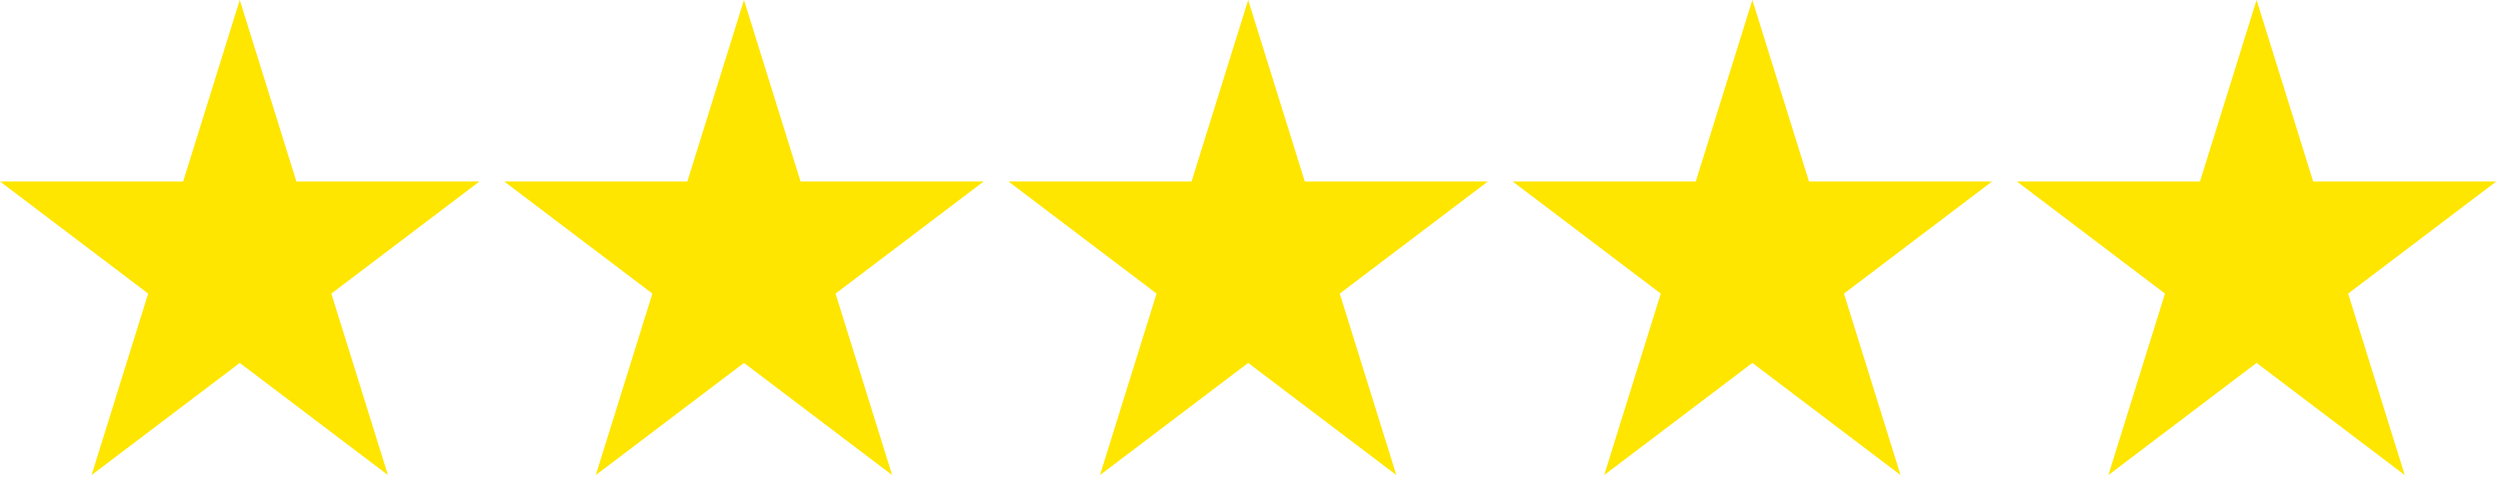 <?xml version="1.0" encoding="UTF-8"?> <svg xmlns="http://www.w3.org/2000/svg" width="119" height="23" viewBox="0 0 119 23" fill="none"><path d="M11.413 0L14.107 8.637H22.825L15.772 13.975L18.466 22.613L11.413 17.275L4.359 22.613L7.053 13.975L0 8.637H8.719L11.413 0Z" fill="#FFE600"></path><path d="M35.413 0L38.107 8.637H46.825L39.772 13.975L42.466 22.613L35.413 17.275L28.359 22.613L31.053 13.975L24 8.637H32.718L35.413 0Z" fill="#FFE600"></path><path d="M59.413 0L62.107 8.637H70.825L63.772 13.975L66.466 22.613L59.413 17.275L52.359 22.613L55.053 13.975L48 8.637H56.718L59.413 0Z" fill="#FFE600"></path><path d="M83.413 0L86.107 8.637H94.825L87.772 13.975L90.466 22.613L83.413 17.275L76.359 22.613L79.053 13.975L72 8.637H80.719L83.413 0Z" fill="#FFE600"></path><path d="M107.413 0L110.107 8.637H118.825L111.772 13.975L114.466 22.613L107.413 17.275L100.359 22.613L103.053 13.975L96 8.637H104.719L107.413 0Z" fill="#FFE600"></path></svg> 